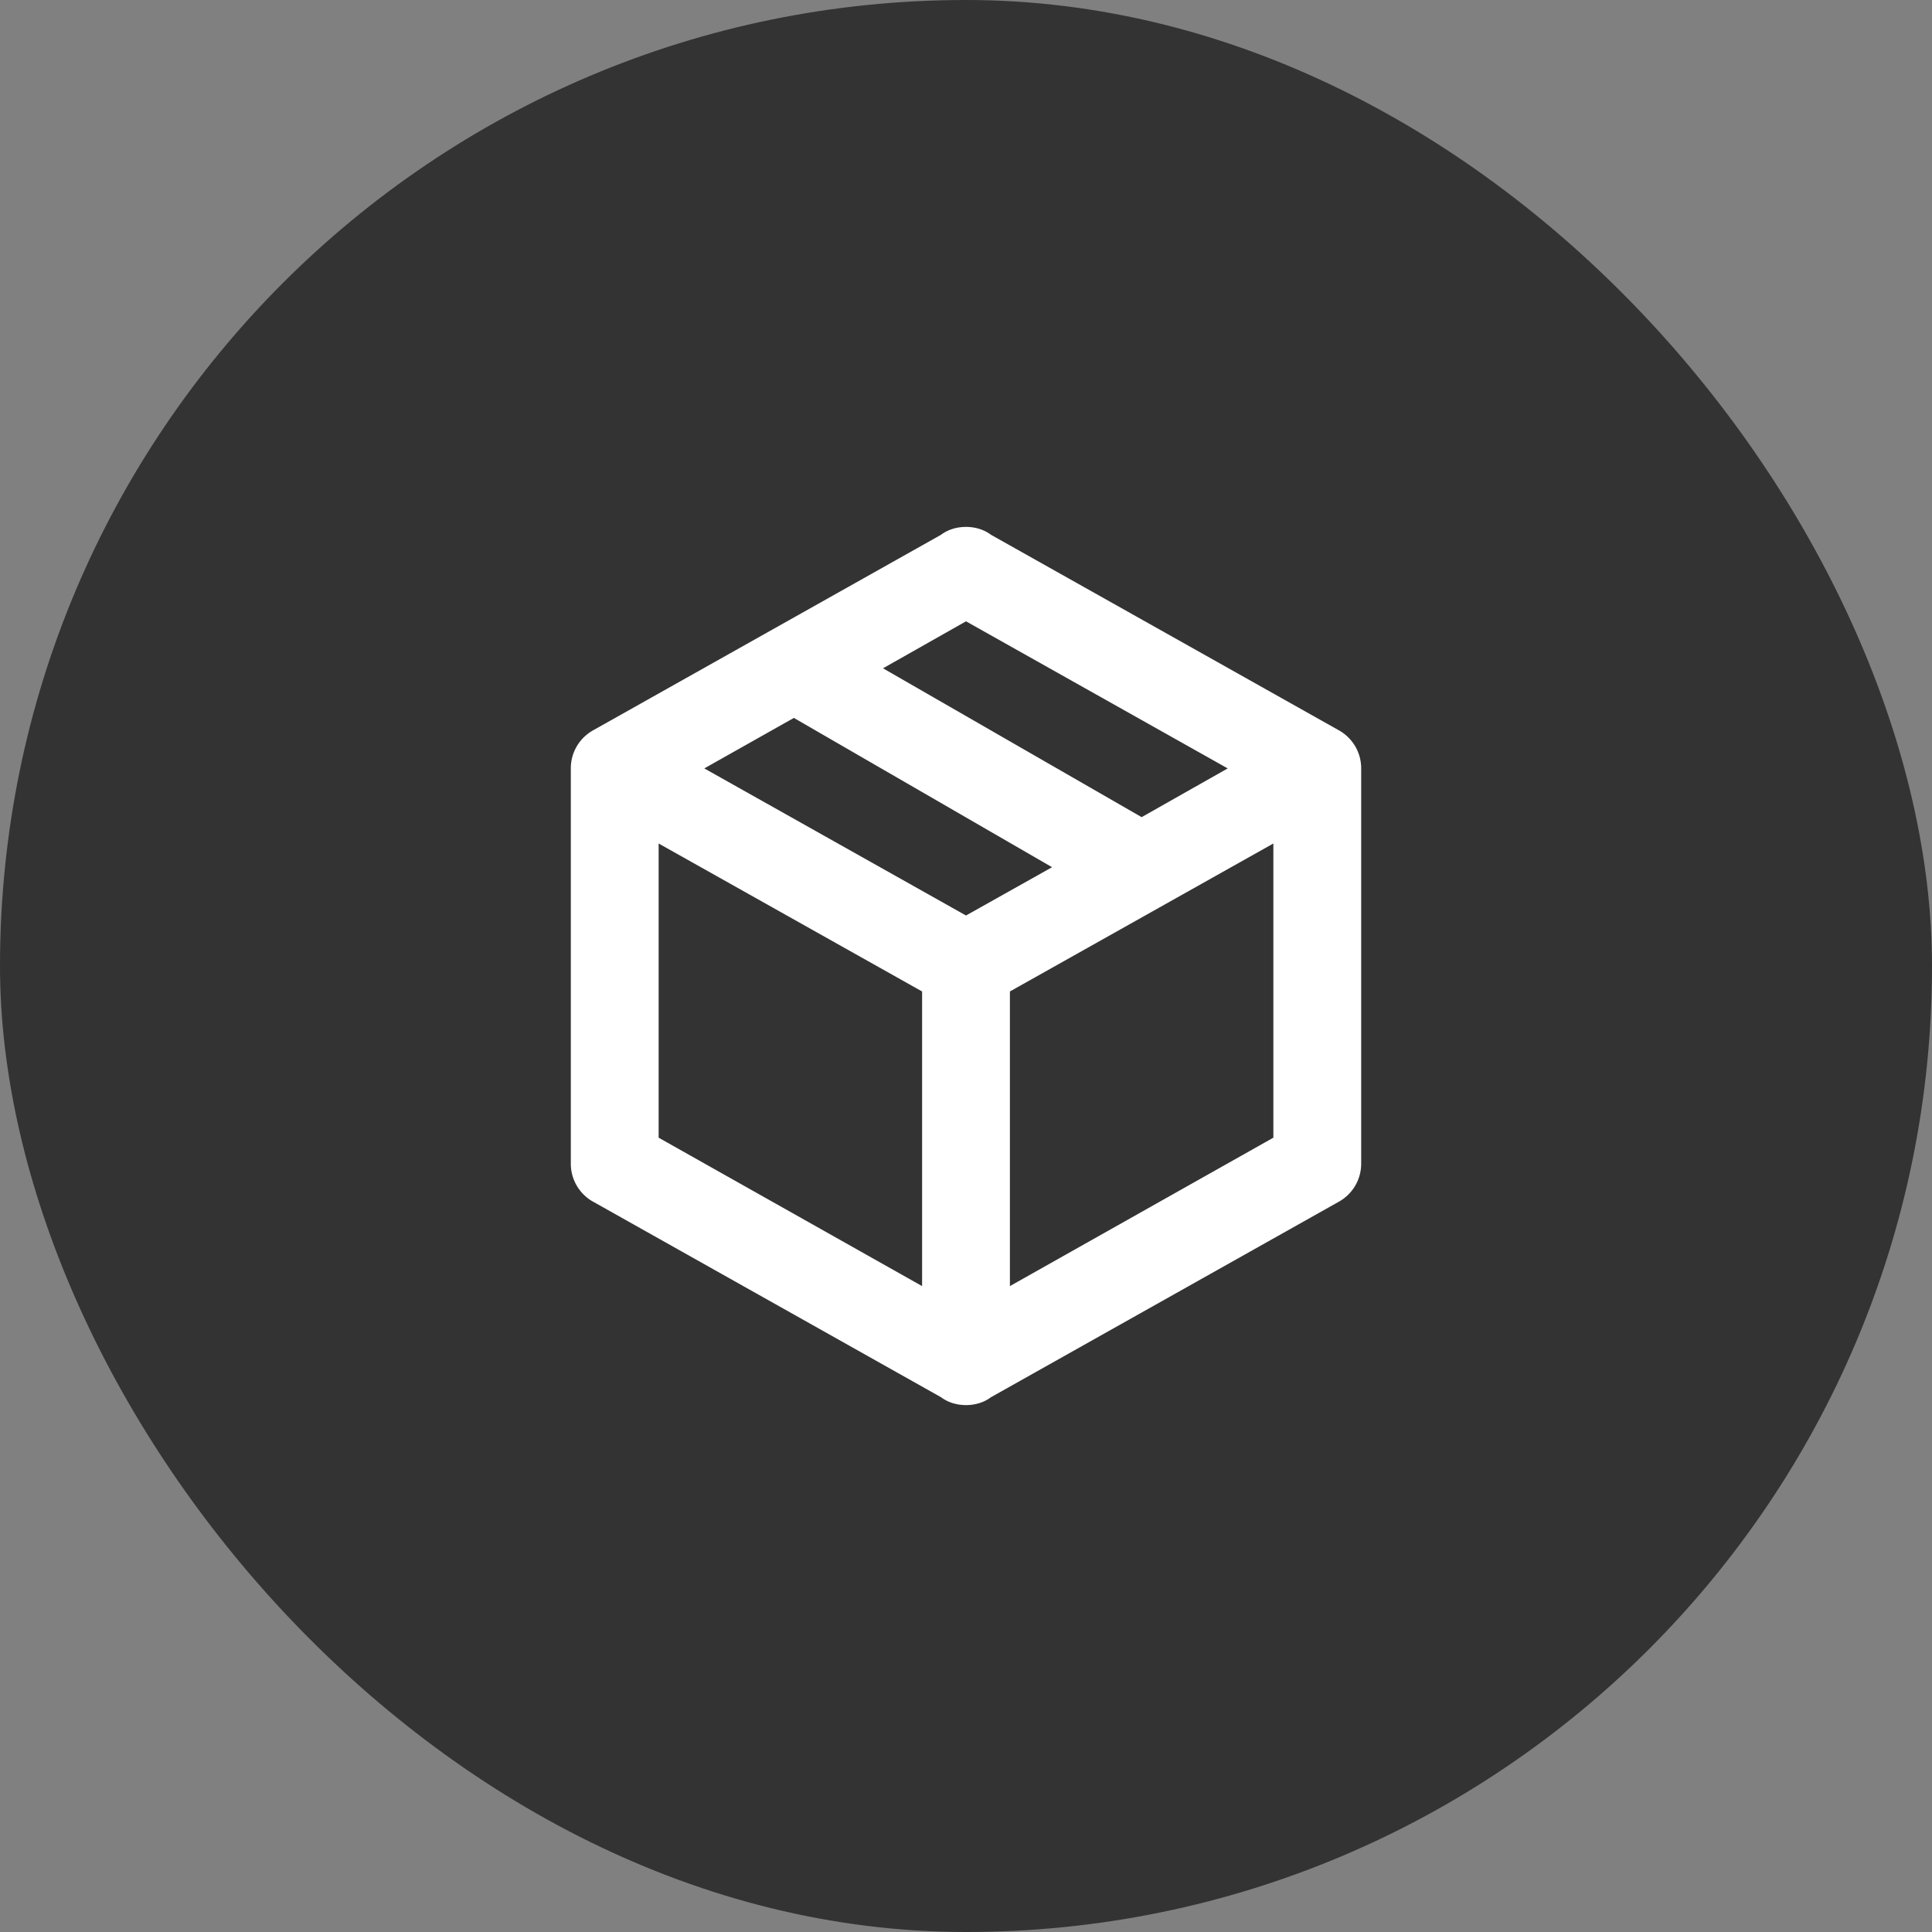 <svg width="44" height="44" fill="none" xmlns="http://www.w3.org/2000/svg"><rect width="100%" height="100%" fill="#808080" stroke="none"/><rect width="44" height="44" rx="22" fill="#333"/><path d="M31 26.5c0 .38-.21.71-.53.88l-7.9 4.44c-.16.12-.36.18-.57.18-.21 0-.41-.06-.57-.18l-7.9-4.44a.99.99 0 01-.53-.88v-9c0-.38.21-.71.53-.88l7.9-4.44c.16-.12.36-.18.57-.18.21 0 .41.06.57.18l7.9 4.44c.32.17.53.5.53.88v9zm-9-12.35l-1.89 1.07L26 18.61l1.96-1.11L22 14.15zm-5.96 3.35L22 20.85l1.96-1.1-5.88-3.4-2.04 1.15zM15 25.91l6 3.38v-6.71l-6-3.37v6.7zm14 0v-6.7l-6 3.37v6.71l6-3.38z" fill="#fff"/></svg>